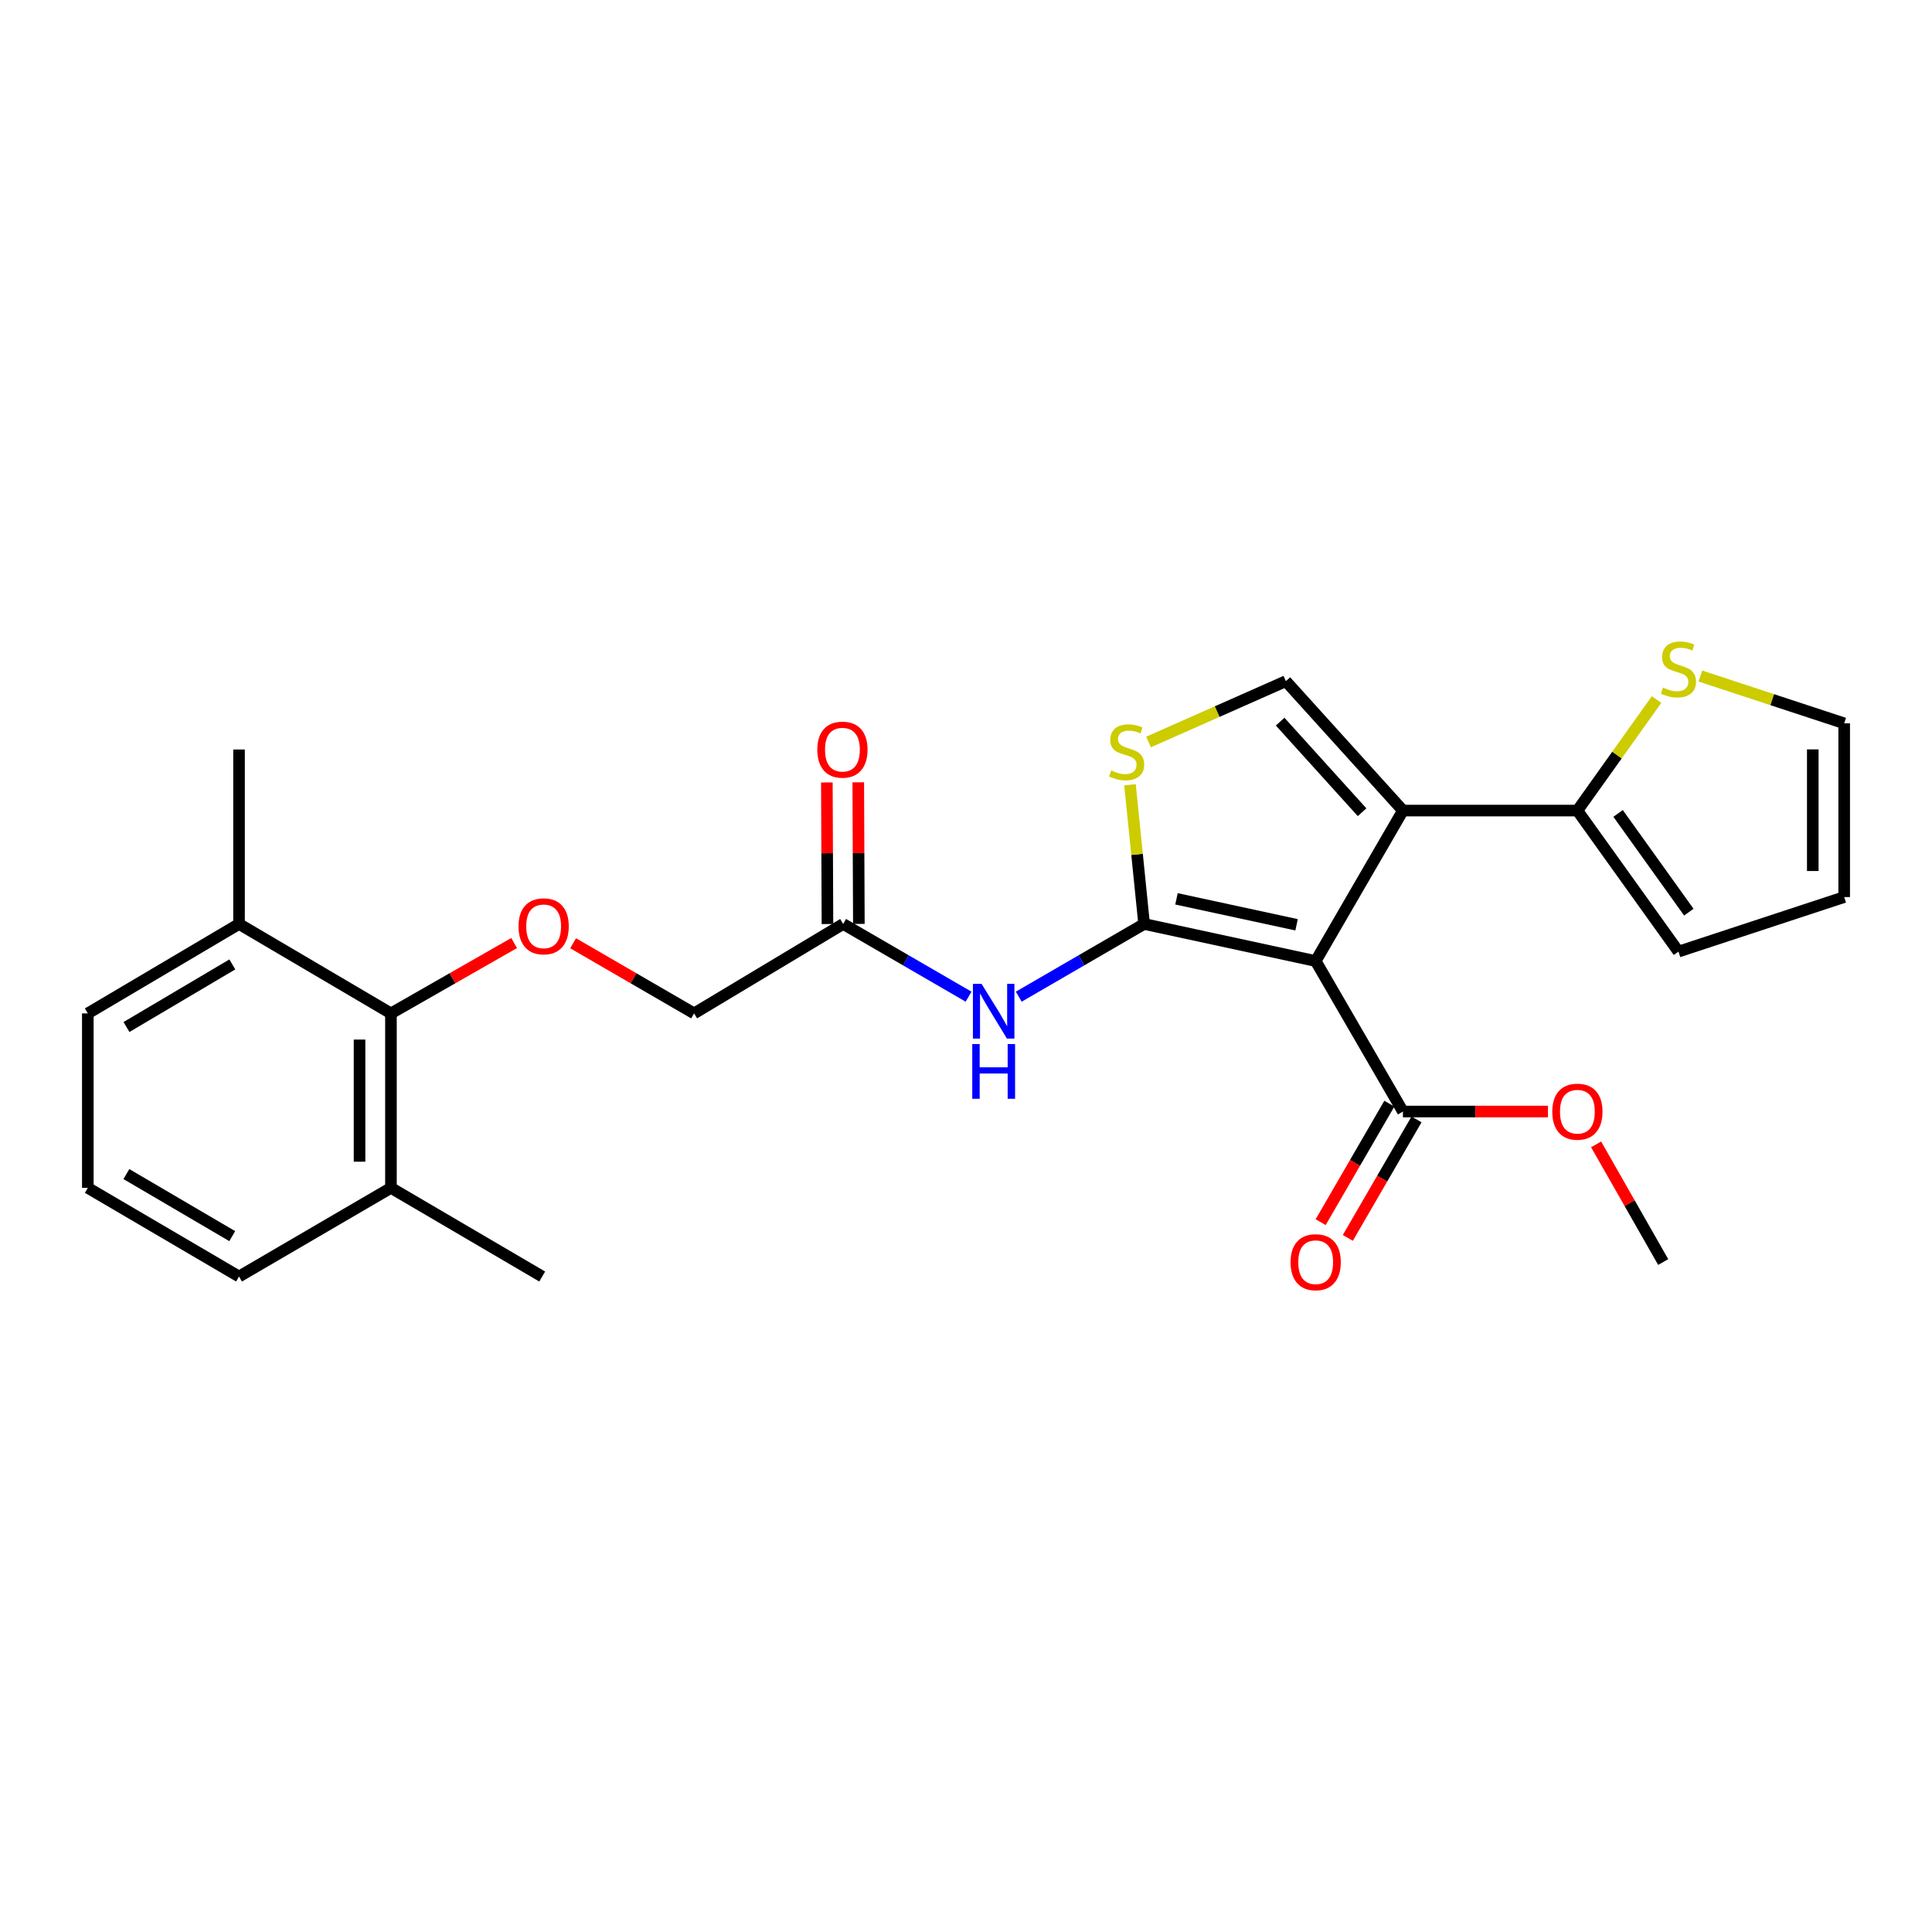 <?xml version='1.0' encoding='iso-8859-1'?>
<svg version='1.1' baseProfile='full'
              xmlns='http://www.w3.org/2000/svg'
                      xmlns:rdkit='http://www.rdkit.org/xml'
                      xmlns:xlink='http://www.w3.org/1999/xlink'
                  xml:space='preserve'
width='1000px' height='1000px' viewBox='0 0 1000 1000'>
<!-- END OF HEADER -->
<rect style='opacity:1.0;fill:#FFFFFF;stroke:none' width='1000' height='1000' x='0' y='0'> </rect>
<path class='bond-0' d='M 680.993,497.433 L 592.19,478.244' style='fill:none;fill-rule:evenodd;stroke:#000000;stroke-width:6px;stroke-linecap:butt;stroke-linejoin:miter;stroke-opacity:1' />
<path class='bond-0' d='M 671.105,478.667 L 608.943,465.235' style='fill:none;fill-rule:evenodd;stroke:#000000;stroke-width:6px;stroke-linecap:butt;stroke-linejoin:miter;stroke-opacity:1' />
<path class='bond-1' d='M 680.993,497.433 L 726.153,419.548' style='fill:none;fill-rule:evenodd;stroke:#000000;stroke-width:6px;stroke-linecap:butt;stroke-linejoin:miter;stroke-opacity:1' />
<path class='bond-6' d='M 680.993,497.433 L 726.153,575.328' style='fill:none;fill-rule:evenodd;stroke:#000000;stroke-width:6px;stroke-linecap:butt;stroke-linejoin:miter;stroke-opacity:1' />
<path class='bond-2' d='M 592.19,478.244 L 588.538,442.218' style='fill:none;fill-rule:evenodd;stroke:#000000;stroke-width:6px;stroke-linecap:butt;stroke-linejoin:miter;stroke-opacity:1' />
<path class='bond-2' d='M 588.538,442.218 L 584.886,406.192' style='fill:none;fill-rule:evenodd;stroke:#CCCC00;stroke-width:6px;stroke-linecap:butt;stroke-linejoin:miter;stroke-opacity:1' />
<path class='bond-4' d='M 592.19,478.244 L 559.751,497.061' style='fill:none;fill-rule:evenodd;stroke:#000000;stroke-width:6px;stroke-linecap:butt;stroke-linejoin:miter;stroke-opacity:1' />
<path class='bond-4' d='M 559.751,497.061 L 527.312,515.878' style='fill:none;fill-rule:evenodd;stroke:#0000FF;stroke-width:6px;stroke-linecap:butt;stroke-linejoin:miter;stroke-opacity:1' />
<path class='bond-3' d='M 726.153,419.548 L 665.569,352.571' style='fill:none;fill-rule:evenodd;stroke:#000000;stroke-width:6px;stroke-linecap:butt;stroke-linejoin:miter;stroke-opacity:1' />
<path class='bond-3' d='M 705.011,420.405 L 662.602,373.521' style='fill:none;fill-rule:evenodd;stroke:#000000;stroke-width:6px;stroke-linecap:butt;stroke-linejoin:miter;stroke-opacity:1' />
<path class='bond-5' d='M 726.153,419.548 L 816.455,419.548' style='fill:none;fill-rule:evenodd;stroke:#000000;stroke-width:6px;stroke-linecap:butt;stroke-linejoin:miter;stroke-opacity:1' />
<path class='bond-26' d='M 594.484,384.052 L 630.027,368.311' style='fill:none;fill-rule:evenodd;stroke:#CCCC00;stroke-width:6px;stroke-linecap:butt;stroke-linejoin:miter;stroke-opacity:1' />
<path class='bond-26' d='M 630.027,368.311 L 665.569,352.571' style='fill:none;fill-rule:evenodd;stroke:#000000;stroke-width:6px;stroke-linecap:butt;stroke-linejoin:miter;stroke-opacity:1' />
<path class='bond-8' d='M 501.331,515.881 L 468.874,497.063' style='fill:none;fill-rule:evenodd;stroke:#0000FF;stroke-width:6px;stroke-linecap:butt;stroke-linejoin:miter;stroke-opacity:1' />
<path class='bond-8' d='M 468.874,497.063 L 436.418,478.244' style='fill:none;fill-rule:evenodd;stroke:#000000;stroke-width:6px;stroke-linecap:butt;stroke-linejoin:miter;stroke-opacity:1' />
<path class='bond-10' d='M 816.455,419.548 L 836.945,390.813' style='fill:none;fill-rule:evenodd;stroke:#000000;stroke-width:6px;stroke-linecap:butt;stroke-linejoin:miter;stroke-opacity:1' />
<path class='bond-10' d='M 836.945,390.813 L 857.435,362.079' style='fill:none;fill-rule:evenodd;stroke:#CCCC00;stroke-width:6px;stroke-linecap:butt;stroke-linejoin:miter;stroke-opacity:1' />
<path class='bond-11' d='M 816.455,419.548 L 868.767,492.548' style='fill:none;fill-rule:evenodd;stroke:#000000;stroke-width:6px;stroke-linecap:butt;stroke-linejoin:miter;stroke-opacity:1' />
<path class='bond-11' d='M 837.514,421.03 L 874.133,472.13' style='fill:none;fill-rule:evenodd;stroke:#000000;stroke-width:6px;stroke-linecap:butt;stroke-linejoin:miter;stroke-opacity:1' />
<path class='bond-13' d='M 719.122,571.252 L 701.345,601.919' style='fill:none;fill-rule:evenodd;stroke:#000000;stroke-width:6px;stroke-linecap:butt;stroke-linejoin:miter;stroke-opacity:1' />
<path class='bond-13' d='M 701.345,601.919 L 683.568,632.585' style='fill:none;fill-rule:evenodd;stroke:#FF0000;stroke-width:6px;stroke-linecap:butt;stroke-linejoin:miter;stroke-opacity:1' />
<path class='bond-13' d='M 733.184,579.404 L 715.407,610.07' style='fill:none;fill-rule:evenodd;stroke:#000000;stroke-width:6px;stroke-linecap:butt;stroke-linejoin:miter;stroke-opacity:1' />
<path class='bond-13' d='M 715.407,610.07 L 697.63,640.737' style='fill:none;fill-rule:evenodd;stroke:#FF0000;stroke-width:6px;stroke-linecap:butt;stroke-linejoin:miter;stroke-opacity:1' />
<path class='bond-19' d='M 726.153,575.328 L 763.675,575.328' style='fill:none;fill-rule:evenodd;stroke:#000000;stroke-width:6px;stroke-linecap:butt;stroke-linejoin:miter;stroke-opacity:1' />
<path class='bond-19' d='M 763.675,575.328 L 801.198,575.328' style='fill:none;fill-rule:evenodd;stroke:#FF0000;stroke-width:6px;stroke-linecap:butt;stroke-linejoin:miter;stroke-opacity:1' />
<path class='bond-7' d='M 202.355,524.533 L 234.233,506.321' style='fill:none;fill-rule:evenodd;stroke:#000000;stroke-width:6px;stroke-linecap:butt;stroke-linejoin:miter;stroke-opacity:1' />
<path class='bond-7' d='M 234.233,506.321 L 266.112,488.109' style='fill:none;fill-rule:evenodd;stroke:#FF0000;stroke-width:6px;stroke-linecap:butt;stroke-linejoin:miter;stroke-opacity:1' />
<path class='bond-16' d='M 202.355,524.533 L 202.355,614.835' style='fill:none;fill-rule:evenodd;stroke:#000000;stroke-width:6px;stroke-linecap:butt;stroke-linejoin:miter;stroke-opacity:1' />
<path class='bond-16' d='M 186.1,538.079 L 186.1,601.29' style='fill:none;fill-rule:evenodd;stroke:#000000;stroke-width:6px;stroke-linecap:butt;stroke-linejoin:miter;stroke-opacity:1' />
<path class='bond-17' d='M 202.355,524.533 L 123.72,478.244' style='fill:none;fill-rule:evenodd;stroke:#000000;stroke-width:6px;stroke-linecap:butt;stroke-linejoin:miter;stroke-opacity:1' />
<path class='bond-15' d='M 444.545,478.21 L 444.391,441.568' style='fill:none;fill-rule:evenodd;stroke:#000000;stroke-width:6px;stroke-linecap:butt;stroke-linejoin:miter;stroke-opacity:1' />
<path class='bond-15' d='M 444.391,441.568 L 444.238,404.925' style='fill:none;fill-rule:evenodd;stroke:#FF0000;stroke-width:6px;stroke-linecap:butt;stroke-linejoin:miter;stroke-opacity:1' />
<path class='bond-15' d='M 428.291,478.278 L 428.137,441.636' style='fill:none;fill-rule:evenodd;stroke:#000000;stroke-width:6px;stroke-linecap:butt;stroke-linejoin:miter;stroke-opacity:1' />
<path class='bond-15' d='M 428.137,441.636 L 427.983,404.994' style='fill:none;fill-rule:evenodd;stroke:#FF0000;stroke-width:6px;stroke-linecap:butt;stroke-linejoin:miter;stroke-opacity:1' />
<path class='bond-18' d='M 436.418,478.244 L 359.264,524.533' style='fill:none;fill-rule:evenodd;stroke:#000000;stroke-width:6px;stroke-linecap:butt;stroke-linejoin:miter;stroke-opacity:1' />
<path class='bond-9' d='M 296.638,488.224 L 327.951,506.379' style='fill:none;fill-rule:evenodd;stroke:#FF0000;stroke-width:6px;stroke-linecap:butt;stroke-linejoin:miter;stroke-opacity:1' />
<path class='bond-9' d='M 327.951,506.379 L 359.264,524.533' style='fill:none;fill-rule:evenodd;stroke:#000000;stroke-width:6px;stroke-linecap:butt;stroke-linejoin:miter;stroke-opacity:1' />
<path class='bond-12' d='M 880.105,349.915 L 917.325,362.156' style='fill:none;fill-rule:evenodd;stroke:#CCCC00;stroke-width:6px;stroke-linecap:butt;stroke-linejoin:miter;stroke-opacity:1' />
<path class='bond-12' d='M 917.325,362.156 L 954.545,374.397' style='fill:none;fill-rule:evenodd;stroke:#000000;stroke-width:6px;stroke-linecap:butt;stroke-linejoin:miter;stroke-opacity:1' />
<path class='bond-14' d='M 868.767,492.548 L 954.545,464.32' style='fill:none;fill-rule:evenodd;stroke:#000000;stroke-width:6px;stroke-linecap:butt;stroke-linejoin:miter;stroke-opacity:1' />
<path class='bond-27' d='M 954.545,374.397 L 954.545,464.32' style='fill:none;fill-rule:evenodd;stroke:#000000;stroke-width:6px;stroke-linecap:butt;stroke-linejoin:miter;stroke-opacity:1' />
<path class='bond-27' d='M 938.291,387.885 L 938.291,450.831' style='fill:none;fill-rule:evenodd;stroke:#000000;stroke-width:6px;stroke-linecap:butt;stroke-linejoin:miter;stroke-opacity:1' />
<path class='bond-21' d='M 202.355,614.835 L 123.72,660.727' style='fill:none;fill-rule:evenodd;stroke:#000000;stroke-width:6px;stroke-linecap:butt;stroke-linejoin:miter;stroke-opacity:1' />
<path class='bond-24' d='M 202.355,614.835 L 280.638,660.727' style='fill:none;fill-rule:evenodd;stroke:#000000;stroke-width:6px;stroke-linecap:butt;stroke-linejoin:miter;stroke-opacity:1' />
<path class='bond-22' d='M 123.72,478.244 L 45.455,524.533' style='fill:none;fill-rule:evenodd;stroke:#000000;stroke-width:6px;stroke-linecap:butt;stroke-linejoin:miter;stroke-opacity:1' />
<path class='bond-22' d='M 120.254,499.178 L 65.469,531.58' style='fill:none;fill-rule:evenodd;stroke:#000000;stroke-width:6px;stroke-linecap:butt;stroke-linejoin:miter;stroke-opacity:1' />
<path class='bond-23' d='M 123.72,478.244 L 123.72,387.942' style='fill:none;fill-rule:evenodd;stroke:#000000;stroke-width:6px;stroke-linecap:butt;stroke-linejoin:miter;stroke-opacity:1' />
<path class='bond-25' d='M 826.147,592.33 L 843.507,622.781' style='fill:none;fill-rule:evenodd;stroke:#FF0000;stroke-width:6px;stroke-linecap:butt;stroke-linejoin:miter;stroke-opacity:1' />
<path class='bond-25' d='M 843.507,622.781 L 860.866,653.232' style='fill:none;fill-rule:evenodd;stroke:#000000;stroke-width:6px;stroke-linecap:butt;stroke-linejoin:miter;stroke-opacity:1' />
<path class='bond-20' d='M 45.455,614.835 L 45.455,524.533' style='fill:none;fill-rule:evenodd;stroke:#000000;stroke-width:6px;stroke-linecap:butt;stroke-linejoin:miter;stroke-opacity:1' />
<path class='bond-28' d='M 45.455,614.835 L 123.72,660.727' style='fill:none;fill-rule:evenodd;stroke:#000000;stroke-width:6px;stroke-linecap:butt;stroke-linejoin:miter;stroke-opacity:1' />
<path class='bond-28' d='M 65.416,607.697 L 120.202,639.822' style='fill:none;fill-rule:evenodd;stroke:#000000;stroke-width:6px;stroke-linecap:butt;stroke-linejoin:miter;stroke-opacity:1' />
<path  class='atom-3' d='M 575.15 398.791
Q 575.47 398.911, 576.79 399.471
Q 578.11 400.031, 579.55 400.391
Q 581.03 400.711, 582.47 400.711
Q 585.15 400.711, 586.71 399.431
Q 588.27 398.111, 588.27 395.831
Q 588.27 394.271, 587.47 393.311
Q 586.71 392.351, 585.51 391.831
Q 584.31 391.311, 582.31 390.711
Q 579.79 389.951, 578.27 389.231
Q 576.79 388.511, 575.71 386.991
Q 574.67 385.471, 574.67 382.911
Q 574.67 379.351, 577.07 377.151
Q 579.51 374.951, 584.31 374.951
Q 587.59 374.951, 591.31 376.511
L 590.39 379.591
Q 586.99 378.191, 584.43 378.191
Q 581.67 378.191, 580.15 379.351
Q 578.63 380.471, 578.67 382.431
Q 578.67 383.951, 579.43 384.871
Q 580.23 385.791, 581.35 386.311
Q 582.51 386.831, 584.43 387.431
Q 586.99 388.231, 588.51 389.031
Q 590.03 389.831, 591.11 391.471
Q 592.23 393.071, 592.23 395.831
Q 592.23 399.751, 589.59 401.871
Q 586.99 403.951, 582.63 403.951
Q 580.11 403.951, 578.19 403.391
Q 576.31 402.871, 574.07 401.951
L 575.15 398.791
' fill='#CCCC00'/>
<path  class='atom-5' d='M 508.062 509.253
L 517.342 524.253
Q 518.262 525.733, 519.742 528.413
Q 521.222 531.093, 521.302 531.253
L 521.302 509.253
L 525.062 509.253
L 525.062 537.573
L 521.182 537.573
L 511.222 521.173
Q 510.062 519.253, 508.822 517.053
Q 507.622 514.853, 507.262 514.173
L 507.262 537.573
L 503.582 537.573
L 503.582 509.253
L 508.062 509.253
' fill='#0000FF'/>
<path  class='atom-5' d='M 503.242 540.405
L 507.082 540.405
L 507.082 552.445
L 521.562 552.445
L 521.562 540.405
L 525.402 540.405
L 525.402 568.725
L 521.562 568.725
L 521.562 555.645
L 507.082 555.645
L 507.082 568.725
L 503.242 568.725
L 503.242 540.405
' fill='#0000FF'/>
<path  class='atom-10' d='M 268.387 479.462
Q 268.387 472.662, 271.747 468.862
Q 275.107 465.062, 281.387 465.062
Q 287.667 465.062, 291.027 468.862
Q 294.387 472.662, 294.387 479.462
Q 294.387 486.342, 290.987 490.262
Q 287.587 494.142, 281.387 494.142
Q 275.147 494.142, 271.747 490.262
Q 268.387 486.382, 268.387 479.462
M 281.387 490.942
Q 285.707 490.942, 288.027 488.062
Q 290.387 485.142, 290.387 479.462
Q 290.387 473.902, 288.027 471.102
Q 285.707 468.262, 281.387 468.262
Q 277.067 468.262, 274.707 471.062
Q 272.387 473.862, 272.387 479.462
Q 272.387 485.182, 274.707 488.062
Q 277.067 490.942, 281.387 490.942
' fill='#FF0000'/>
<path  class='atom-11' d='M 860.767 355.906
Q 861.087 356.026, 862.407 356.586
Q 863.727 357.146, 865.167 357.506
Q 866.647 357.826, 868.087 357.826
Q 870.767 357.826, 872.327 356.546
Q 873.887 355.226, 873.887 352.946
Q 873.887 351.386, 873.087 350.426
Q 872.327 349.466, 871.127 348.946
Q 869.927 348.426, 867.927 347.826
Q 865.407 347.066, 863.887 346.346
Q 862.407 345.626, 861.327 344.106
Q 860.287 342.586, 860.287 340.026
Q 860.287 336.466, 862.687 334.266
Q 865.127 332.066, 869.927 332.066
Q 873.207 332.066, 876.927 333.626
L 876.007 336.706
Q 872.607 335.306, 870.047 335.306
Q 867.287 335.306, 865.767 336.466
Q 864.247 337.586, 864.287 339.546
Q 864.287 341.066, 865.047 341.986
Q 865.847 342.906, 866.967 343.426
Q 868.127 343.946, 870.047 344.546
Q 872.607 345.346, 874.127 346.146
Q 875.647 346.946, 876.727 348.586
Q 877.847 350.186, 877.847 352.946
Q 877.847 356.866, 875.207 358.986
Q 872.607 361.066, 868.247 361.066
Q 865.727 361.066, 863.807 360.506
Q 861.927 359.986, 859.687 359.066
L 860.767 355.906
' fill='#CCCC00'/>
<path  class='atom-14' d='M 667.993 653.312
Q 667.993 646.512, 671.353 642.712
Q 674.713 638.912, 680.993 638.912
Q 687.273 638.912, 690.633 642.712
Q 693.993 646.512, 693.993 653.312
Q 693.993 660.192, 690.593 664.112
Q 687.193 667.992, 680.993 667.992
Q 674.753 667.992, 671.353 664.112
Q 667.993 660.232, 667.993 653.312
M 680.993 664.792
Q 685.313 664.792, 687.633 661.912
Q 689.993 658.992, 689.993 653.312
Q 689.993 647.752, 687.633 644.952
Q 685.313 642.112, 680.993 642.112
Q 676.673 642.112, 674.313 644.912
Q 671.993 647.712, 671.993 653.312
Q 671.993 659.032, 674.313 661.912
Q 676.673 664.792, 680.993 664.792
' fill='#FF0000'/>
<path  class='atom-16' d='M 423.039 388.022
Q 423.039 381.222, 426.399 377.422
Q 429.759 373.622, 436.039 373.622
Q 442.319 373.622, 445.679 377.422
Q 449.039 381.222, 449.039 388.022
Q 449.039 394.902, 445.639 398.822
Q 442.239 402.702, 436.039 402.702
Q 429.799 402.702, 426.399 398.822
Q 423.039 394.942, 423.039 388.022
M 436.039 399.502
Q 440.359 399.502, 442.679 396.622
Q 445.039 393.702, 445.039 388.022
Q 445.039 382.462, 442.679 379.662
Q 440.359 376.822, 436.039 376.822
Q 431.719 376.822, 429.359 379.622
Q 427.039 382.422, 427.039 388.022
Q 427.039 393.742, 429.359 396.622
Q 431.719 399.502, 436.039 399.502
' fill='#FF0000'/>
<path  class='atom-20' d='M 803.455 575.408
Q 803.455 568.608, 806.815 564.808
Q 810.175 561.008, 816.455 561.008
Q 822.735 561.008, 826.095 564.808
Q 829.455 568.608, 829.455 575.408
Q 829.455 582.288, 826.055 586.208
Q 822.655 590.088, 816.455 590.088
Q 810.215 590.088, 806.815 586.208
Q 803.455 582.328, 803.455 575.408
M 816.455 586.888
Q 820.775 586.888, 823.095 584.008
Q 825.455 581.088, 825.455 575.408
Q 825.455 569.848, 823.095 567.048
Q 820.775 564.208, 816.455 564.208
Q 812.135 564.208, 809.775 567.008
Q 807.455 569.808, 807.455 575.408
Q 807.455 581.128, 809.775 584.008
Q 812.135 586.888, 816.455 586.888
' fill='#FF0000'/>
</svg>
